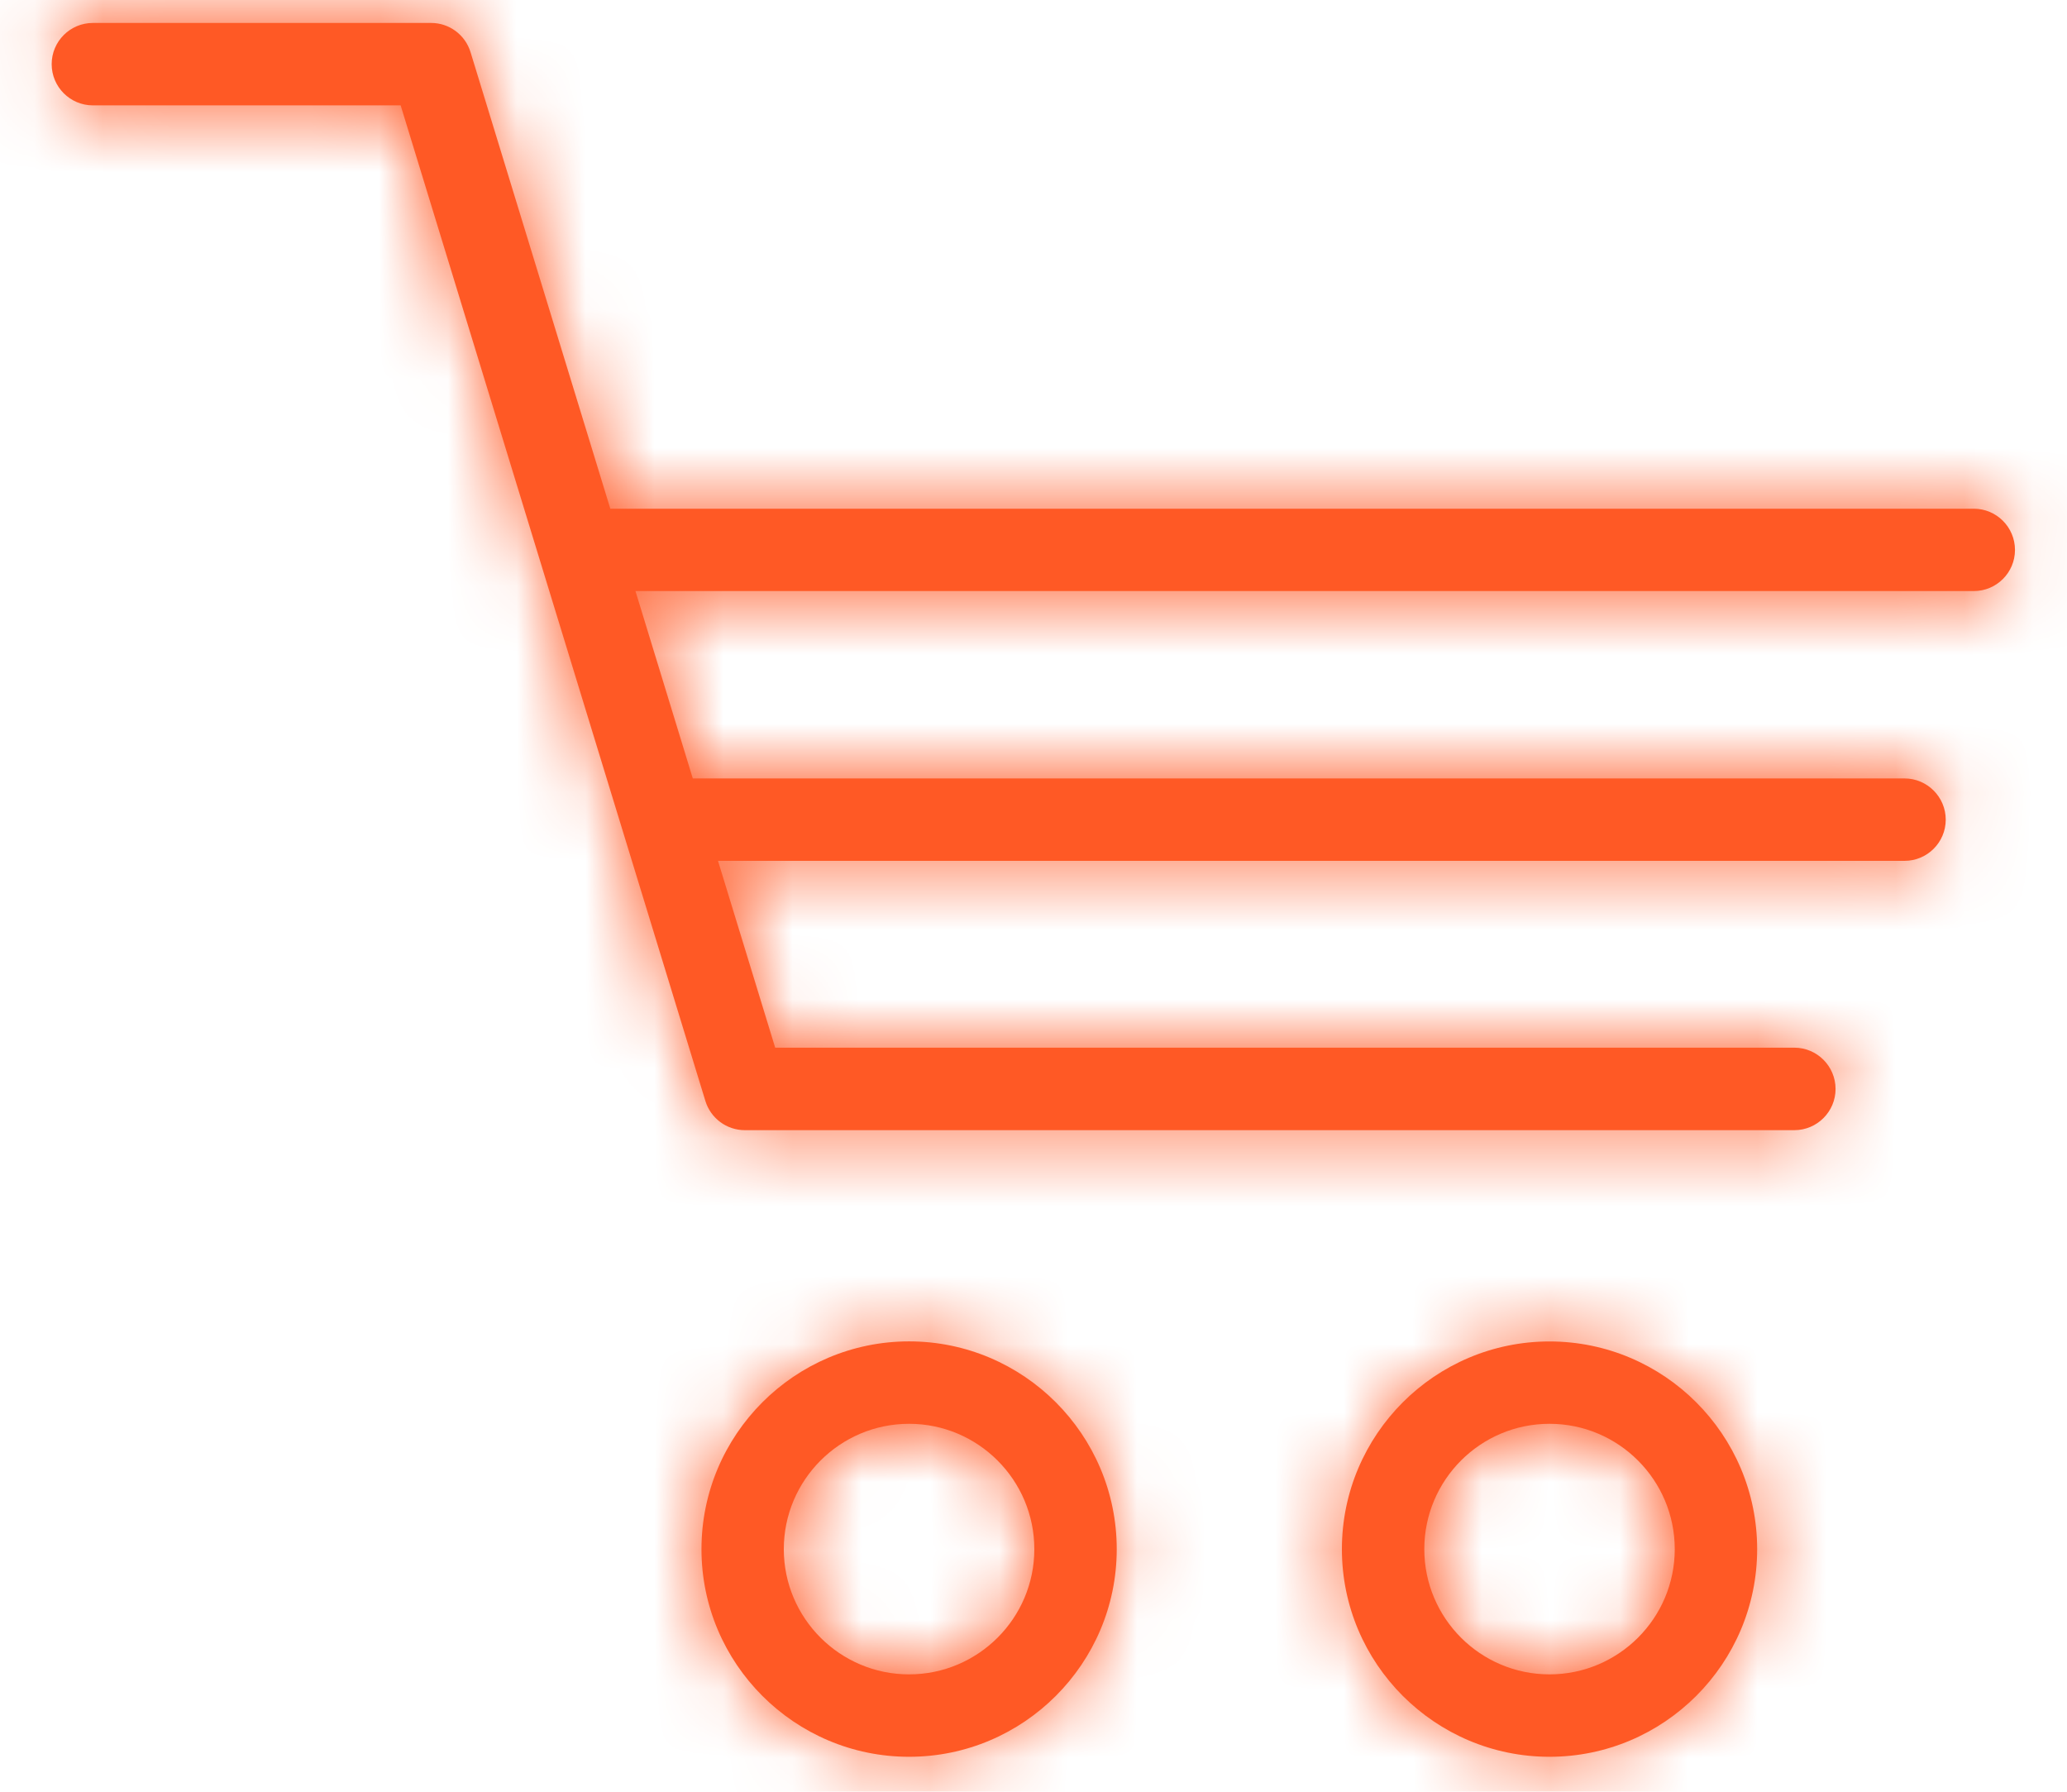 <?xml version="1.0" encoding="UTF-8"?>
<svg width="30px" height="26px" viewBox="0 0 30 26" version="1.1" xmlns="http://www.w3.org/2000/svg" xmlns:xlink="http://www.w3.org/1999/xlink">
    <defs>
        <polygon id="path-1" points="1.455684e-15 0 38 0 38 38.007 0 38.007"></polygon>
        <path d="M26.489,30.297 C25.486,30.297 24.672,29.482 24.672,28.48 C24.672,27.477 25.486,26.661 26.489,26.661 C27.492,26.661 28.307,27.477 28.307,28.48 C28.307,29.482 27.492,30.297 26.489,30.297 M26.489,25.466 C28.151,25.466 29.503,26.818 29.503,28.48 C29.503,30.141 28.151,31.493 26.489,31.493 C24.828,31.493 23.476,30.141 23.476,28.48 C23.476,26.818 24.828,25.466 26.489,25.466 Z M32.647,13.382 C32.977,13.382 33.245,13.65 33.245,13.98 C33.245,14.31 32.977,14.577 32.647,14.577 L13.223,14.577 L14.055,17.296 L31.642,17.296 C31.971,17.296 32.24,17.565 32.24,17.894 C32.24,18.225 31.971,18.492 31.642,18.492 L14.421,18.492 L15.251,21.203 L30.043,21.203 C30.372,21.203 30.641,21.472 30.641,21.802 C30.641,22.132 30.372,22.4 30.043,22.4 L14.81,22.4 C14.547,22.4 14.315,22.228 14.238,21.977 L9.815,7.529 L5.348,7.529 C5.018,7.529 4.75,7.261 4.75,6.931 C4.75,6.601 5.018,6.333 5.348,6.333 L10.258,6.333 C10.52,6.333 10.752,6.505 10.829,6.756 L12.858,13.382 L32.647,13.382 Z M17.194,30.297 C16.191,30.297 15.376,29.482 15.376,28.48 C15.376,27.477 16.191,26.661 17.194,26.661 C18.197,26.661 19.012,27.477 19.012,28.48 C19.012,29.482 18.197,30.297 17.194,30.297 M17.194,25.465 C15.533,25.465 14.181,26.818 14.181,28.48 C14.181,30.141 15.533,31.493 17.194,31.493 C18.856,31.493 20.208,30.141 20.208,28.48 C20.208,26.818 18.856,25.465 17.194,25.465" id="path-3"></path>
    </defs>
    <g id="Admin" stroke="none" stroke-width="1" fill="none" fill-rule="evenodd">
        <g id="KUPLIO---ADMIN---Client-Zone" transform="translate(-695, -395)">
            <g id="Content" transform="translate(490, 205)">
                <g id="Form-1" transform="translate(0, 178)">
                    <g id="Box-1">
                        <g id="Icon" transform="translate(195, 0)">
                            <g transform="translate(6, 6)">
                                <mask id="mask-2" fill="white">
                                    <use xlink:href="#path-1"></use>
                                </mask>
                                <g id="Clip-2"></g>
                                <mask id="mask-4" fill="white">
                                    <use xlink:href="#path-3"></use>
                                </mask>
                                <use id="Fill-3" fill="#FF5925" xlink:href="#path-3"></use>
                                <g id="Color" mask="url(#mask-4)" fill="#FF5925">
                                    <rect id="Rectangle" x="0" y="0" width="38" height="38"></rect>
                                </g>
                            </g>
                        </g>
                    </g>
                </g>
            </g>
        </g>
    </g>
</svg>